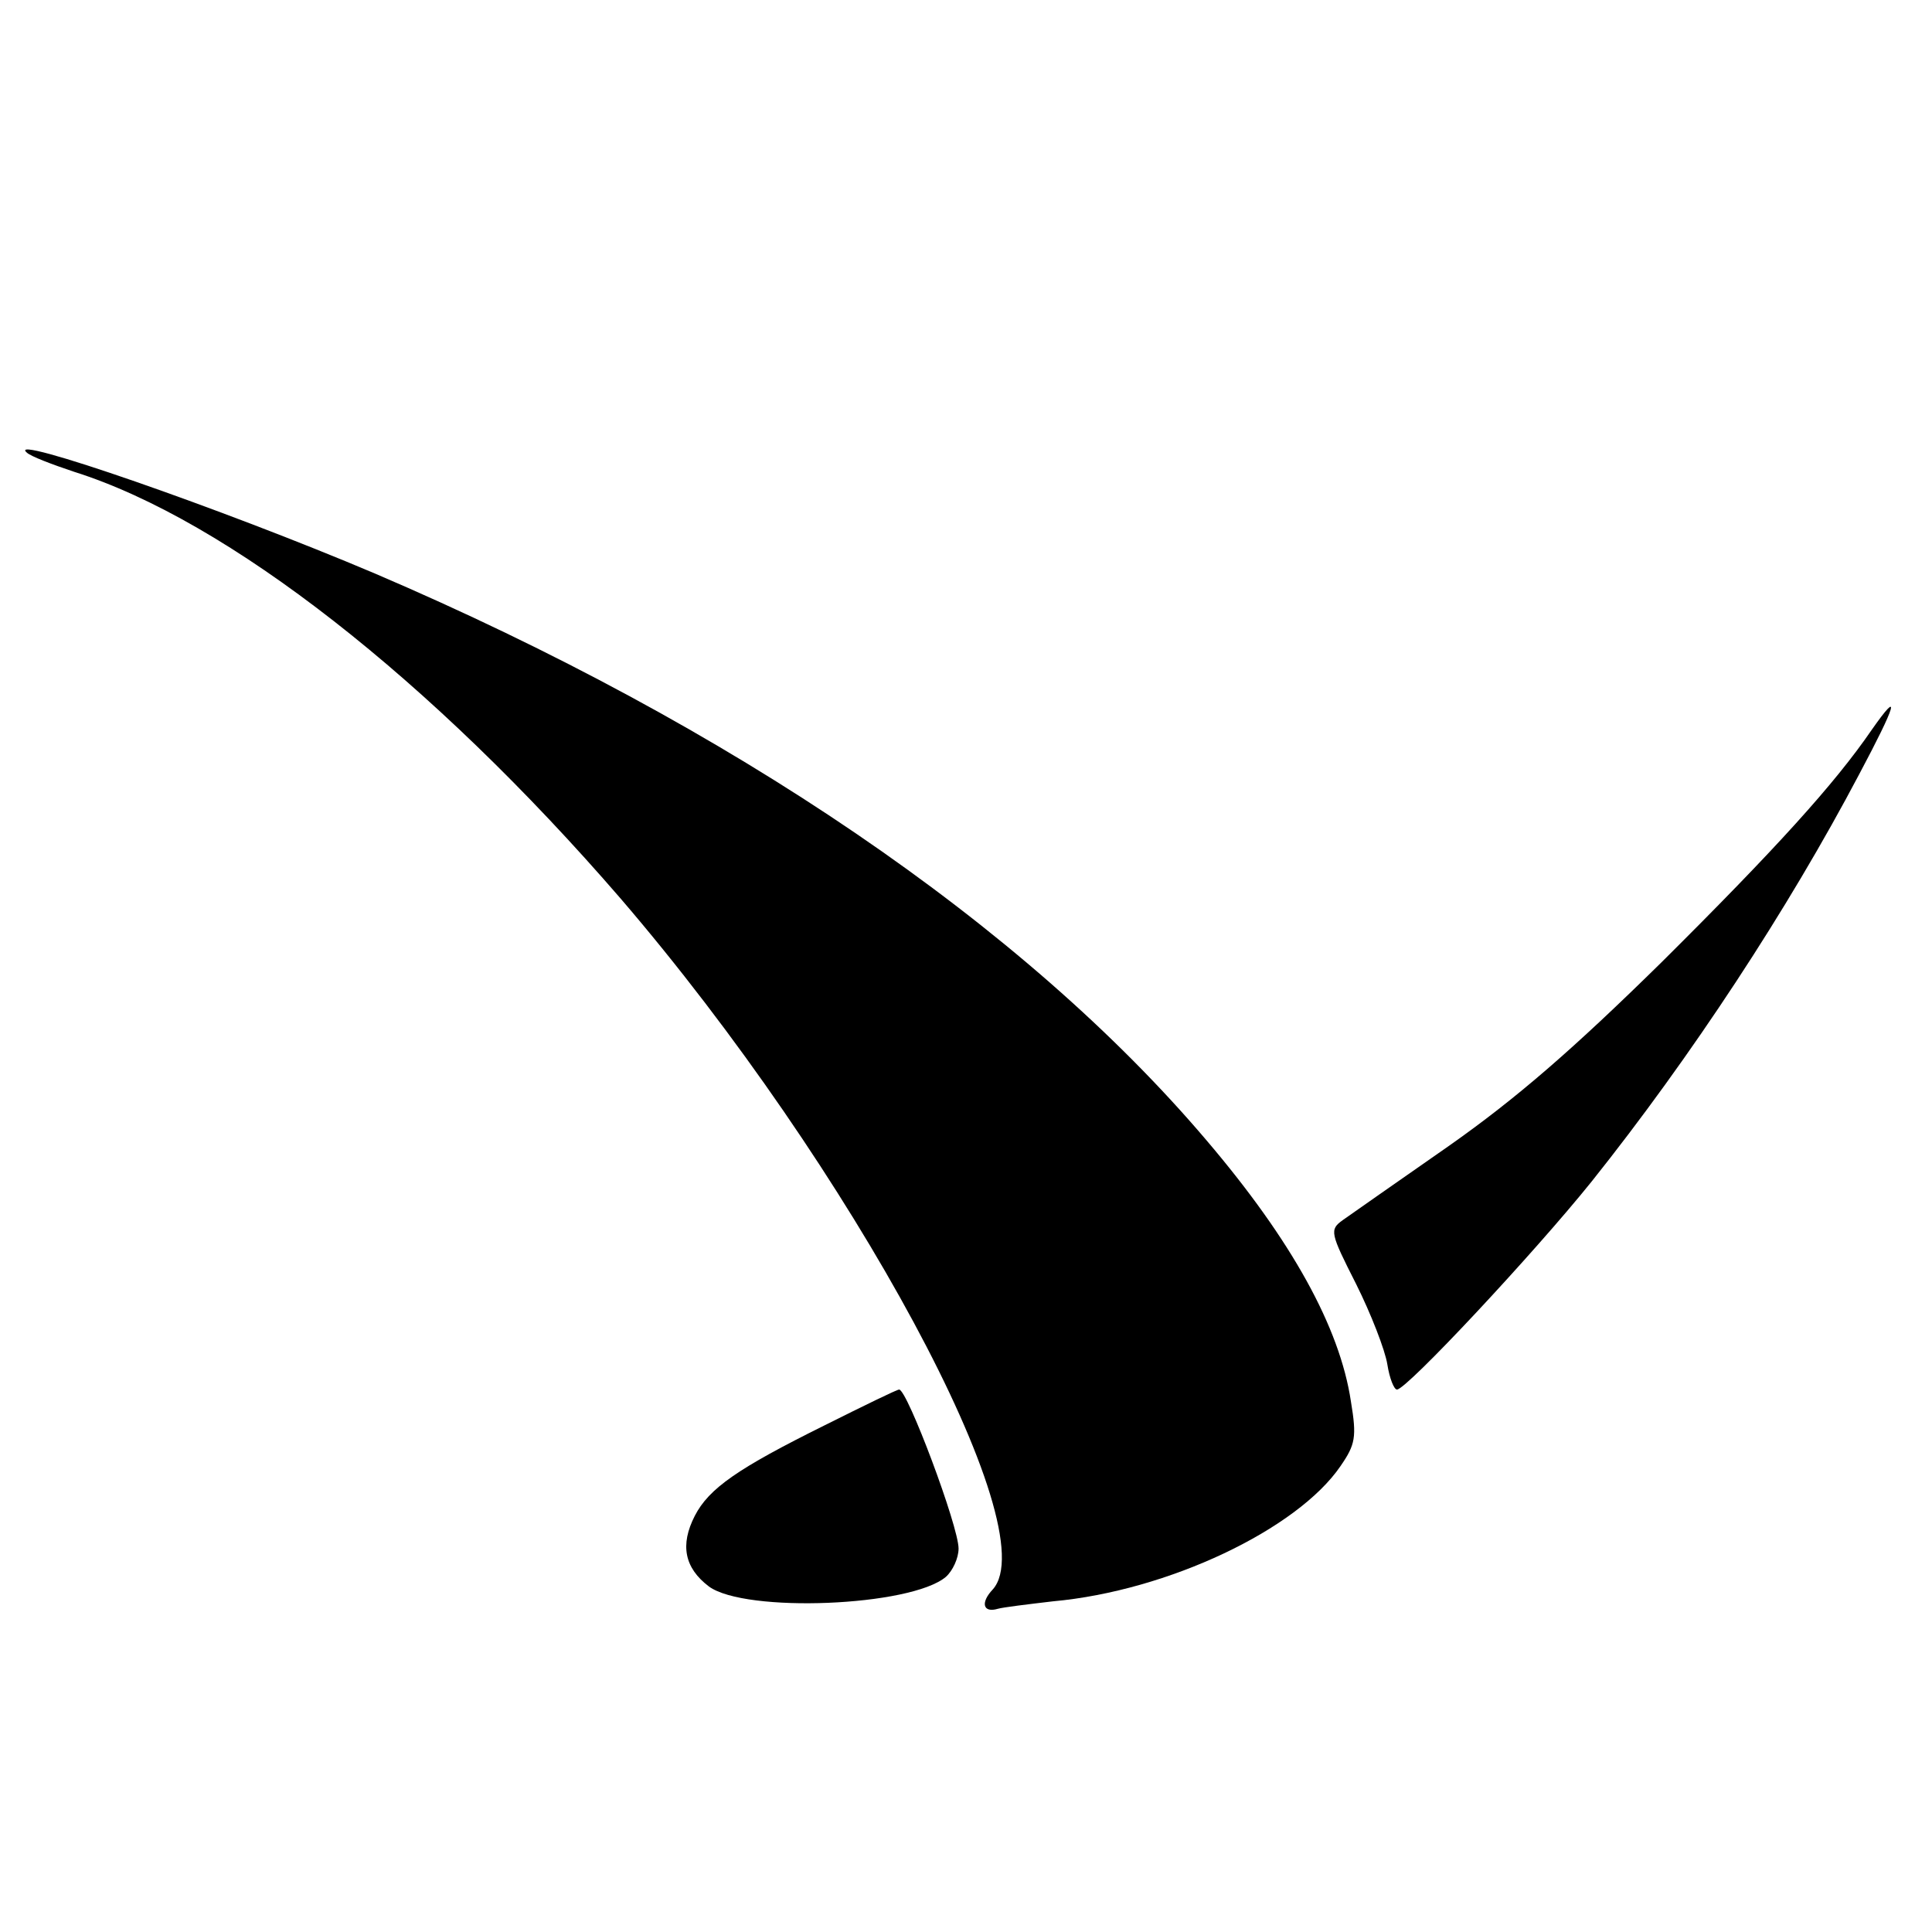 <?xml version="1.0" standalone="no"?>
<!DOCTYPE svg PUBLIC "-//W3C//DTD SVG 20010904//EN"
 "http://www.w3.org/TR/2001/REC-SVG-20010904/DTD/svg10.dtd">
<svg version="1.0" xmlns="http://www.w3.org/2000/svg"
 width="260pt" height="260pt" viewBox="0 0 260 260"
 preserveAspectRatio="xMidYMid meet">
<g transform="translate(0,260) scale(0.1,-0.1)"
fill="#000000" stroke="none">
<path d="M36 1991 c5 -5 34 -16 64 -26 206 -65 480 -279 735 -574 311 -362
574 -849 501 -930 -17 -18 -13 -32 7 -26 7 2 40 6 74 10 155 14 329 97 387
182 20 29 22 39 14 87 -15 100 -80 217 -194 351 -246 290 -640 558 -1119 763
-205 87 -499 189 -469 163z"/>
<path d="M2519 1618 c-50 -73 -130 -161 -283 -313 -119 -117 -195 -183 -286
-247 -69 -48 -133 -93 -143 -100 -18 -13 -17 -17 18 -86 20 -40 39 -89 42
-108 3 -19 9 -34 13 -34 13 0 184 183 262 280 134 168 264 366 360 548 50 94
57 117 17 60z"/>
<path d="M1110 682 c-117 -58 -156 -85 -175 -122 -20 -39 -14 -70 19 -95 49
-36 272 -27 319 13 9 8 17 25 17 38 0 30 -69 214 -80 214 -3 0 -48 -22 -100
-48z"/>
</g>
</svg>
